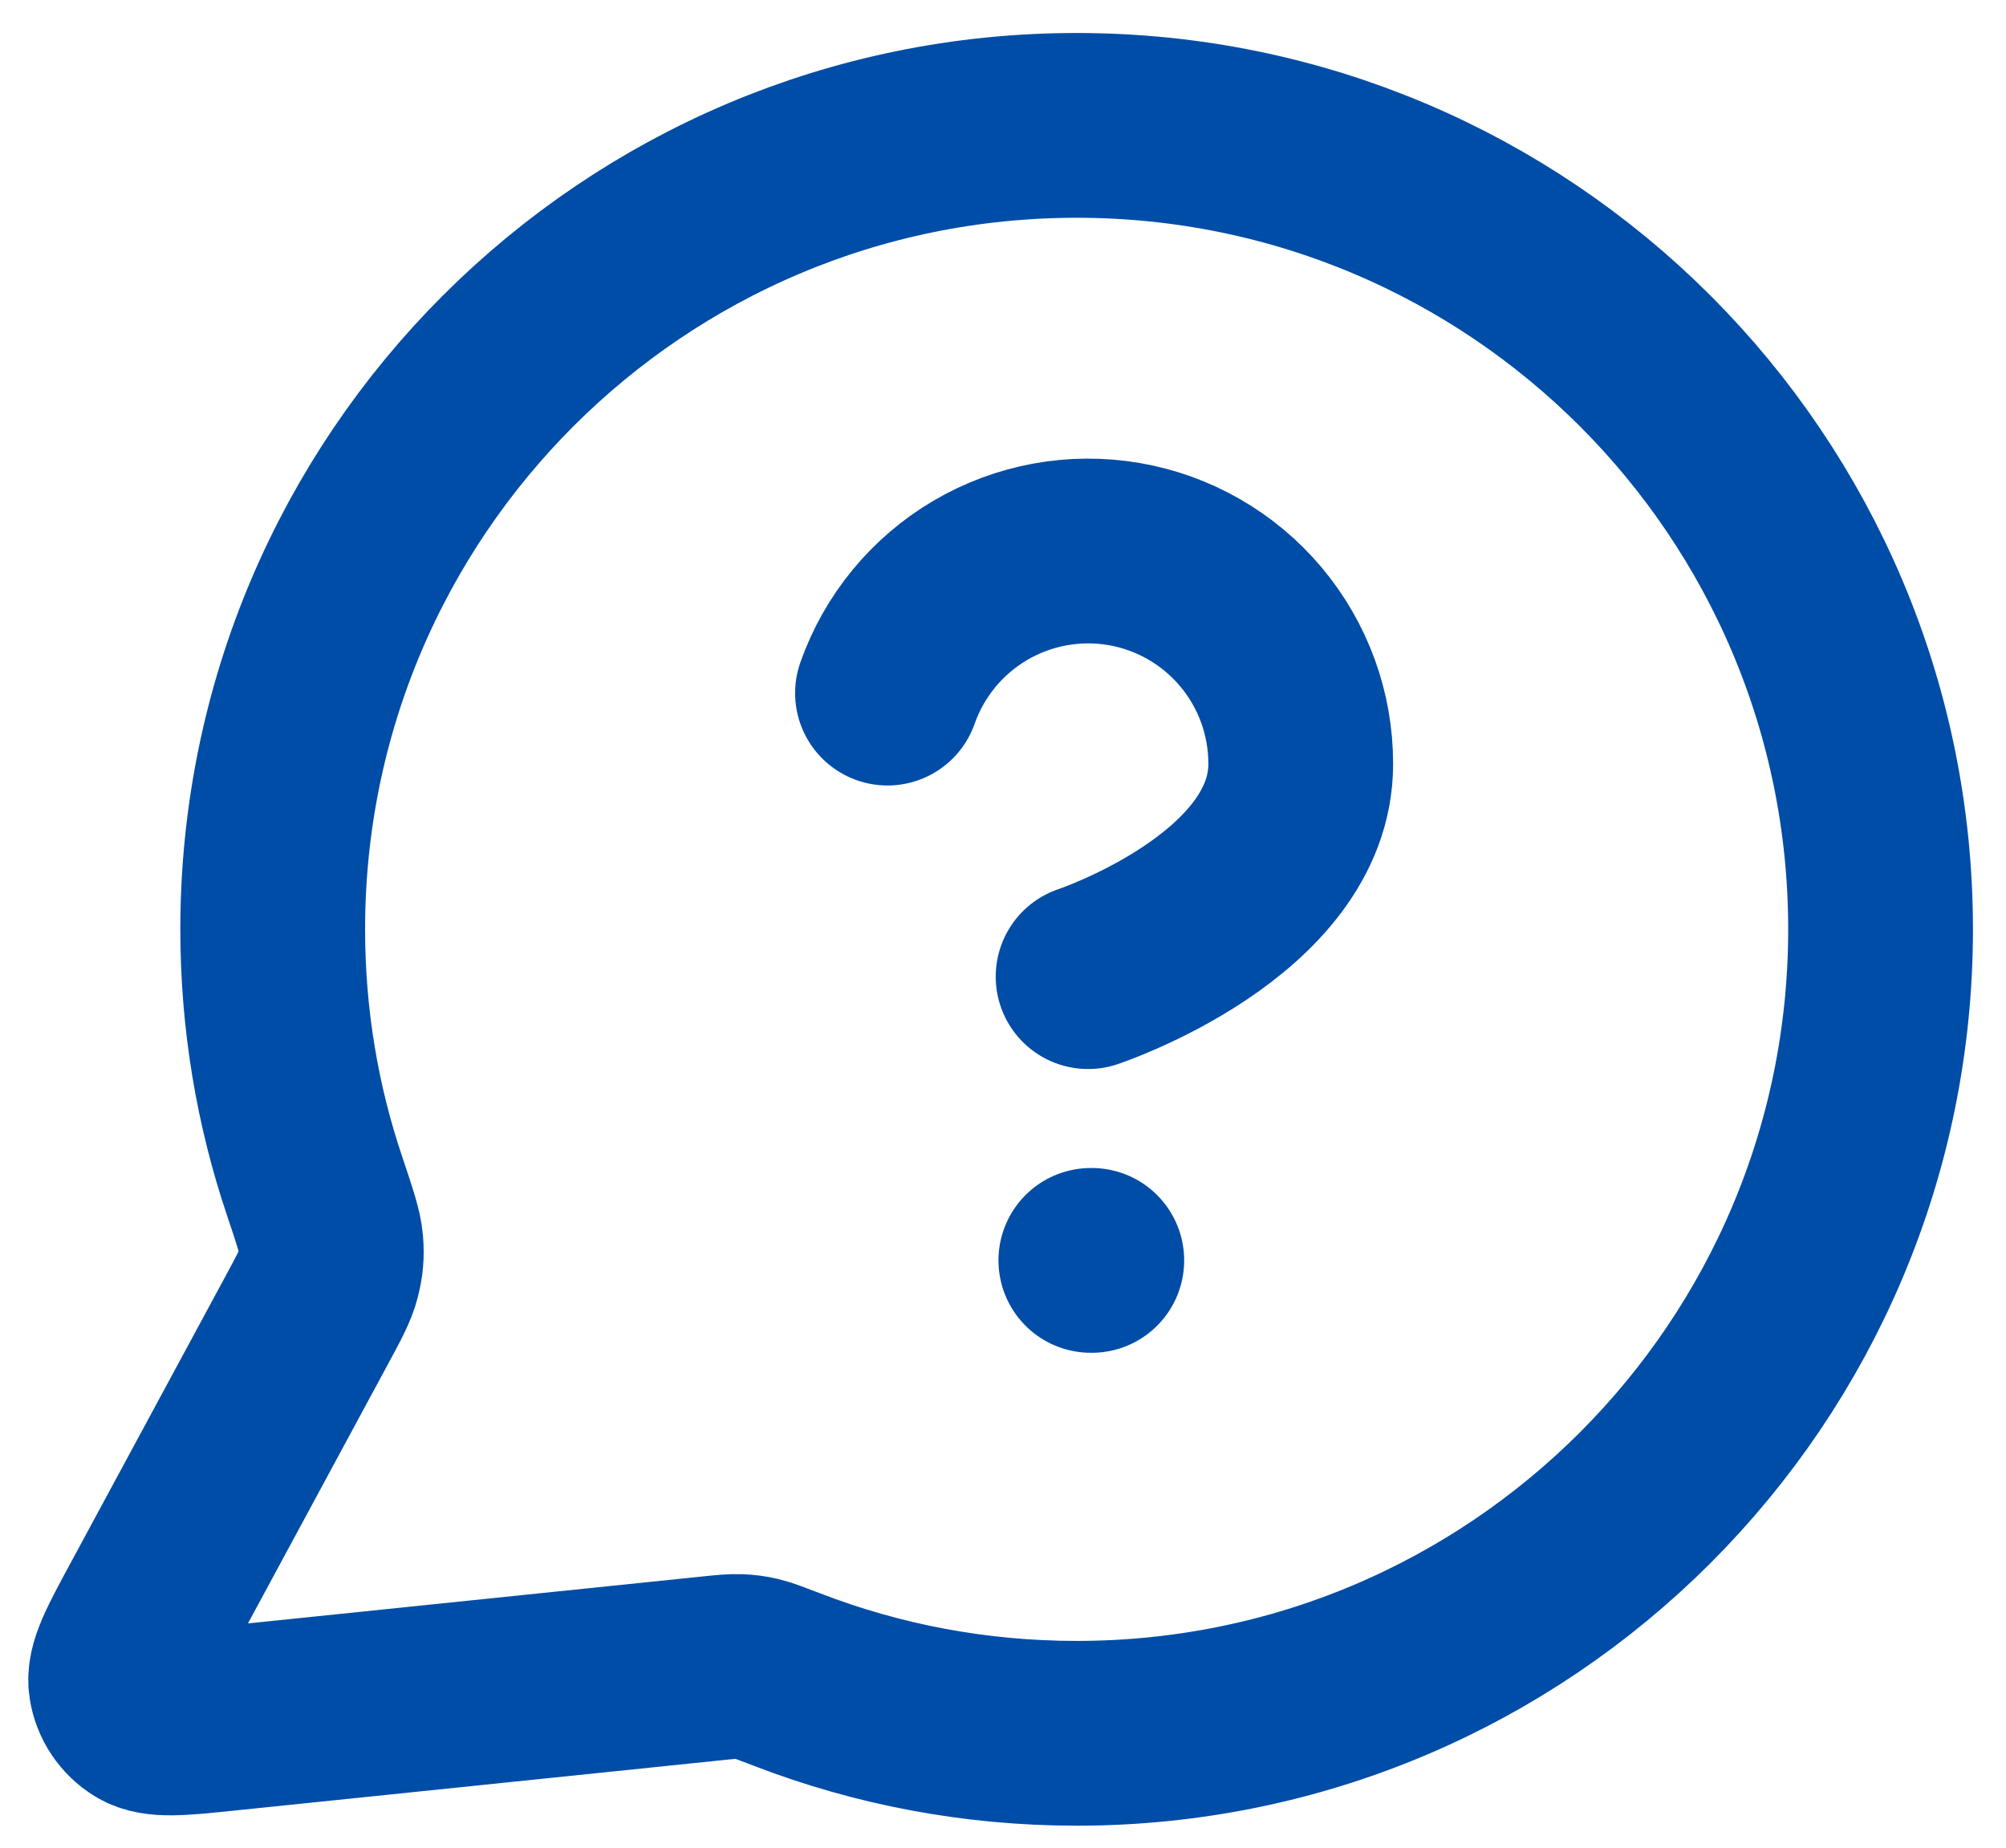 <svg width="38" height="35" viewBox="0 0 38 35" fill="none" xmlns="http://www.w3.org/2000/svg">
<path d="M16.812 13.129C17.128 12.232 17.751 11.475 18.571 10.993C19.391 10.511 20.355 10.335 21.293 10.495C22.231 10.656 23.081 11.144 23.694 11.872C24.306 12.599 24.642 13.52 24.64 14.472C24.64 17.157 20.612 18.5 20.612 18.5M20.664 23.875H20.682M20.395 32.833C28.806 32.833 35.624 26.015 35.624 17.604C35.624 9.193 28.806 2.375 20.395 2.375C11.985 2.375 5.166 9.193 5.166 17.604C5.166 19.306 5.445 20.943 5.961 22.471C6.154 23.047 6.251 23.334 6.269 23.555C6.286 23.773 6.273 23.926 6.219 24.138C6.164 24.353 6.044 24.576 5.802 25.023L2.872 30.448C2.454 31.221 2.245 31.608 2.292 31.907C2.332 32.167 2.485 32.396 2.71 32.533C2.968 32.69 3.406 32.645 4.28 32.554L13.456 31.606C13.733 31.577 13.872 31.563 13.999 31.568C14.123 31.573 14.211 31.584 14.333 31.612C14.456 31.641 14.611 31.701 14.922 31.82C16.621 32.475 18.466 32.833 20.395 32.833Z" stroke="#004DA7" stroke-width="3.5" stroke-linecap="round" stroke-linejoin="round"/>
</svg>
